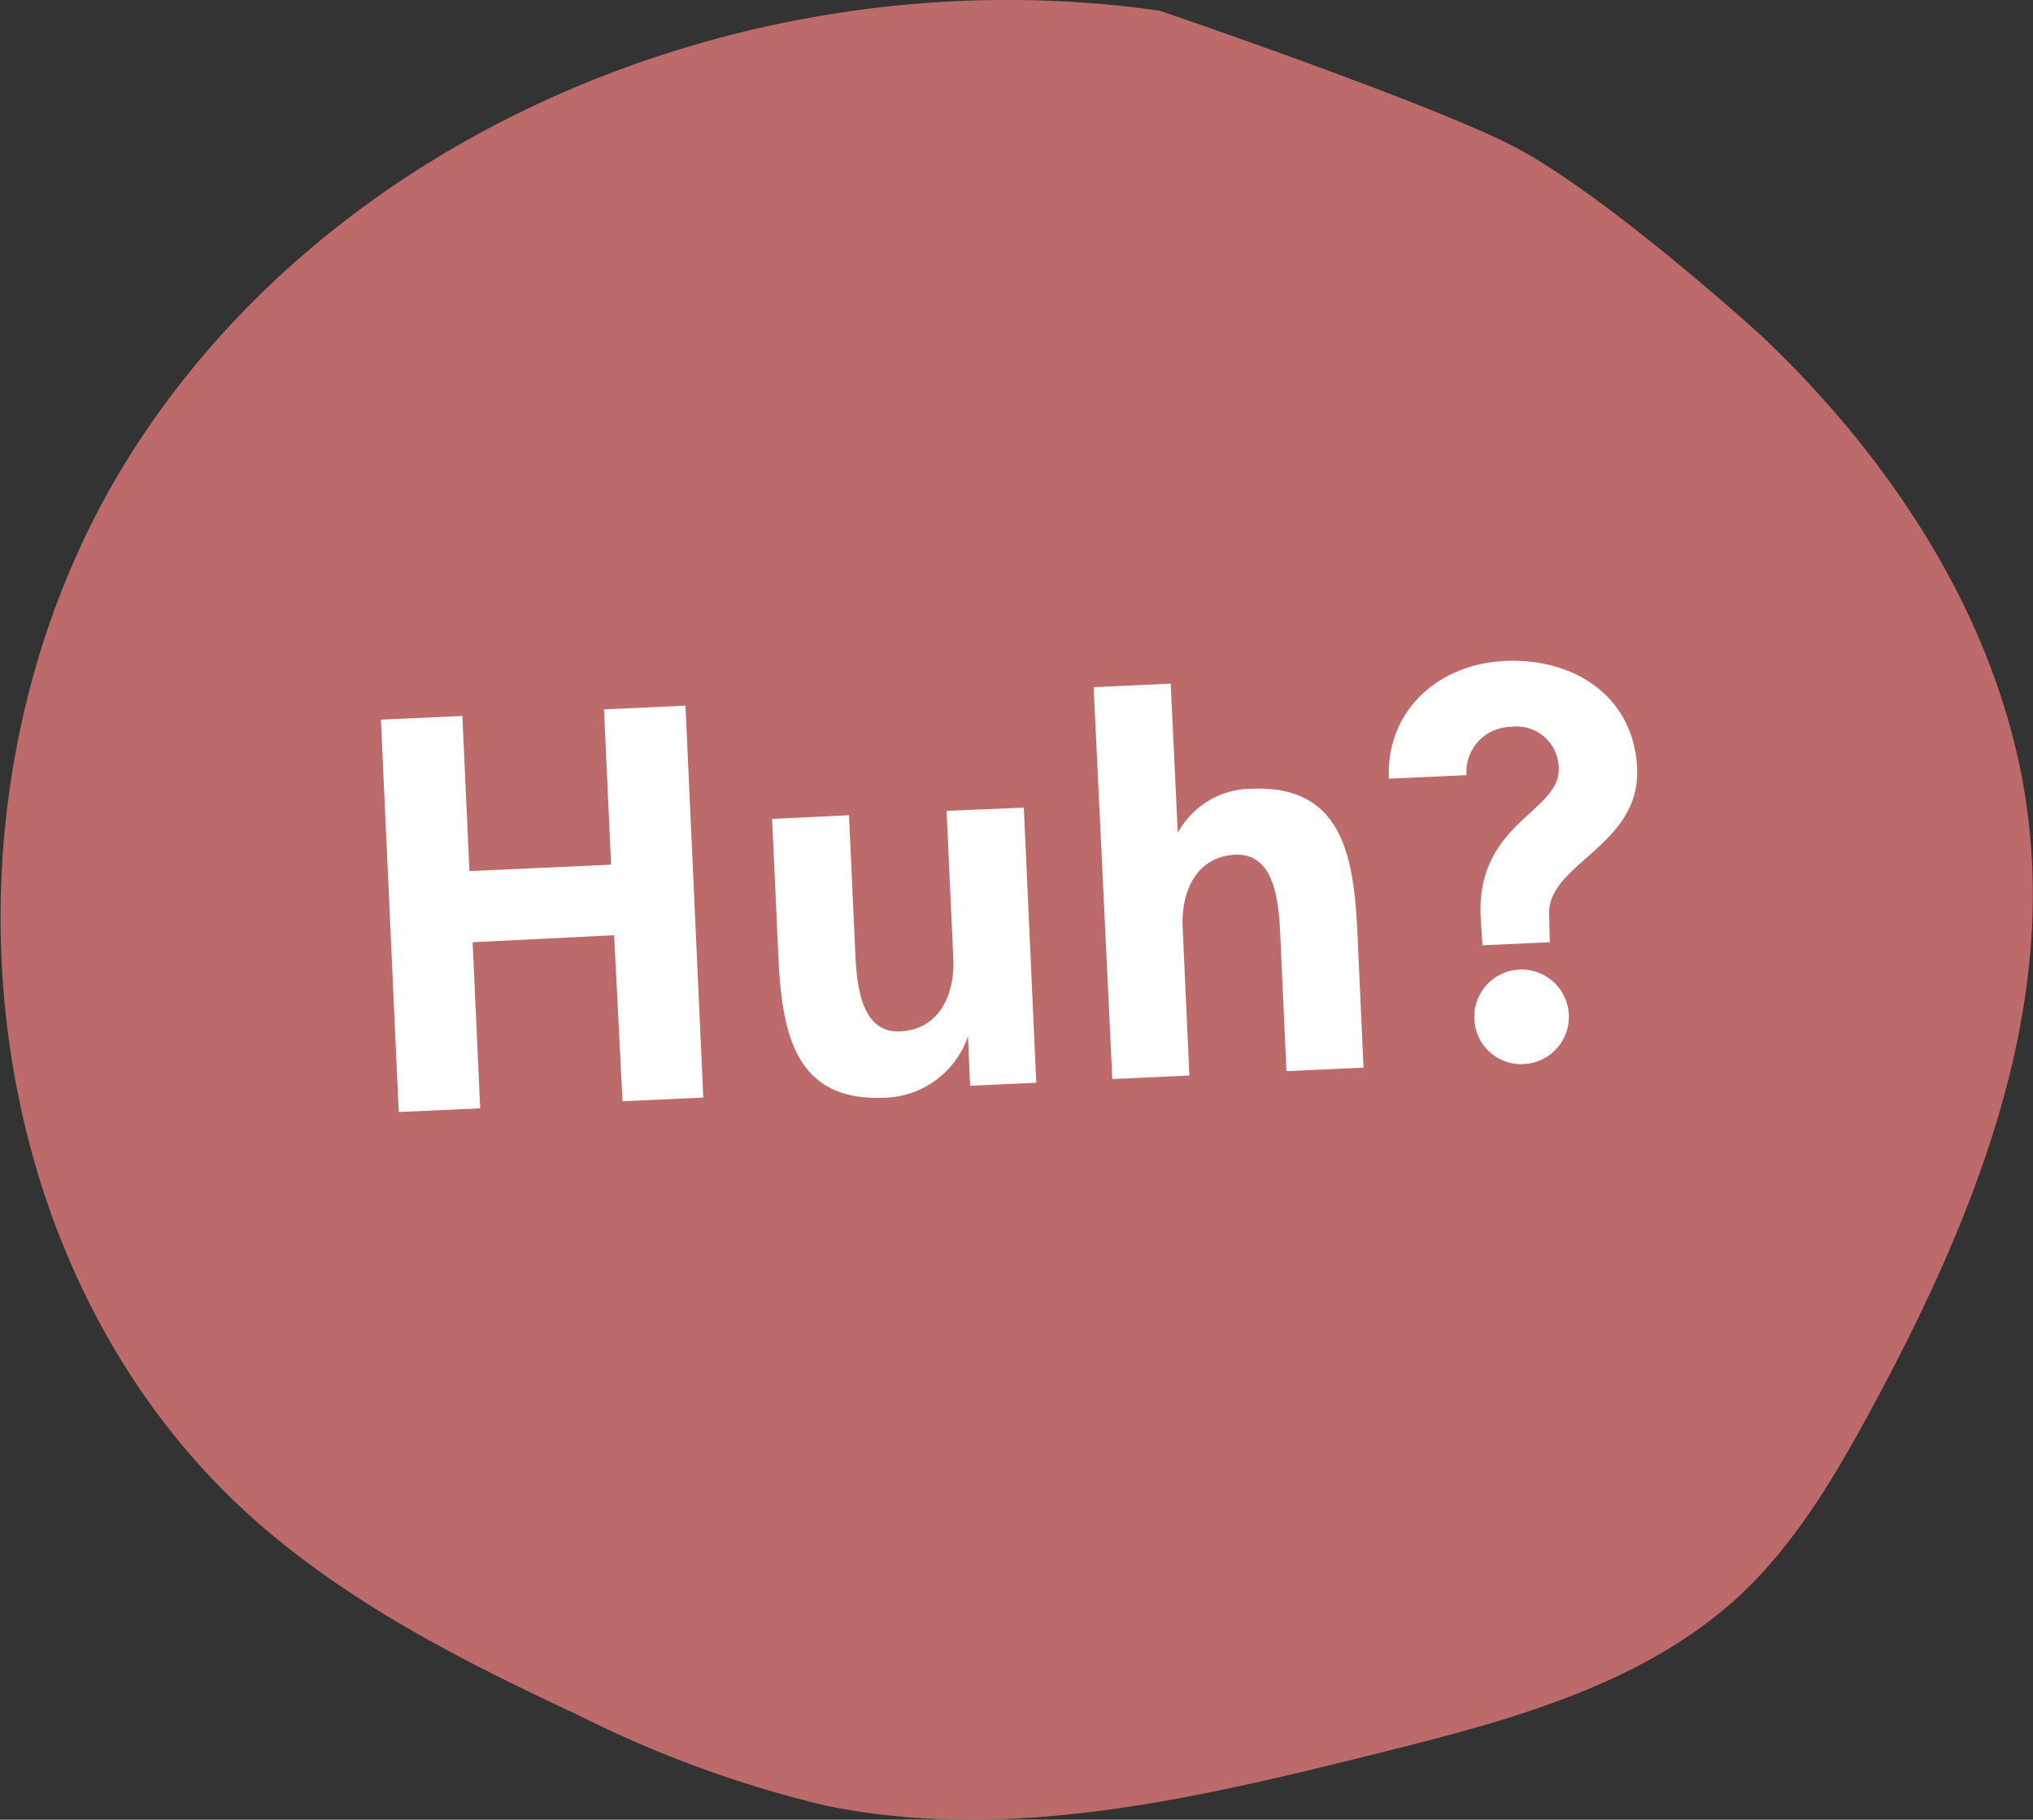 <svg id="Layer_1" data-name="Layer 1" xmlns="http://www.w3.org/2000/svg" viewBox="0 0 120.83 108.15"><rect x="0" y="0" width="120.83" height="108.15" fill="#333333" stroke="none"/><defs><style>.cls-1{fill:#bd6a6a;}.cls-2{fill:#fff;}</style></defs><title>huh</title><g id="_Group_" data-name="&lt;Group&gt;"><path class="cls-1" d="M68.94,0.64c-23.14-3.33-48.39,6.42-61,26.08S-2.21,75.27,15.44,90.6c5.55,4.82,12.19,8.19,18.86,11.3a67.69,67.69,0,0,0,14.77,5.41c10.92,2.25,22.19-.45,33-3.15,7.59-1.89,15.52-4,21.26-9.27,3.35-3.11,5.72-7.12,7.89-11.14,5.67-10.48,10.52-22.07,9.45-33.94-1-11.53-7.65-22-16.06-29.93,0,0-9.51-8.65-15-11.36S68.94,0.64,68.94.64Z"/></g><g id="_Group_2" data-name="&lt;Group&gt;"><path class="cls-2" d="M22.64,42.77l4.84-.22,0.42,9.22,8.42-.38L35.9,42.16l4.84-.22,1.06,23.29L37,65.45,36.5,55.58,28.09,56l0.45,9.87-4.84.22Z"/><path class="cls-2" d="M50.46,48.45l0.37,8.13c0.09,2,.35,4.83,2.67,4.72s3.26-2.18,3.16-4.34l-0.4-8.77L60.85,48l0.74,16.35-3.93.18-0.13-2.94a5.39,5.39,0,0,1-4.94,3.65c-5.26.24-6.12-3.66-6.33-8.44l-0.37-8.13Z"/><path class="cls-2" d="M65,40.84l4.58-.21L70,49.5a5,5,0,0,1,4.34-2.62c5.26-.24,6.11,3.67,6.33,8.44l0.37,8.13-4.58.21-0.37-8.13c-0.09-2-.35-4.83-2.67-4.73S70.19,53,70.29,55.11l0.4,8.81-4.58.21Z"/><path class="cls-2" d="M88,54.47c-0.25-5.58,4.76-6.23,4.64-8.81a2.5,2.5,0,0,0-2.86-2.46,2.68,2.68,0,0,0-2.62,2.87l-4.61.21c-0.18-4,2.89-6.85,7-7s7.56,2.18,7.75,6.37c0.21,4.64-5.36,5.67-5.23,8.71L92.11,56l-4,.18Zm-0.37,6.16a2.81,2.81,0,1,1,2.93,2.61A2.78,2.78,0,0,1,87.63,60.63Z"/></g></svg>